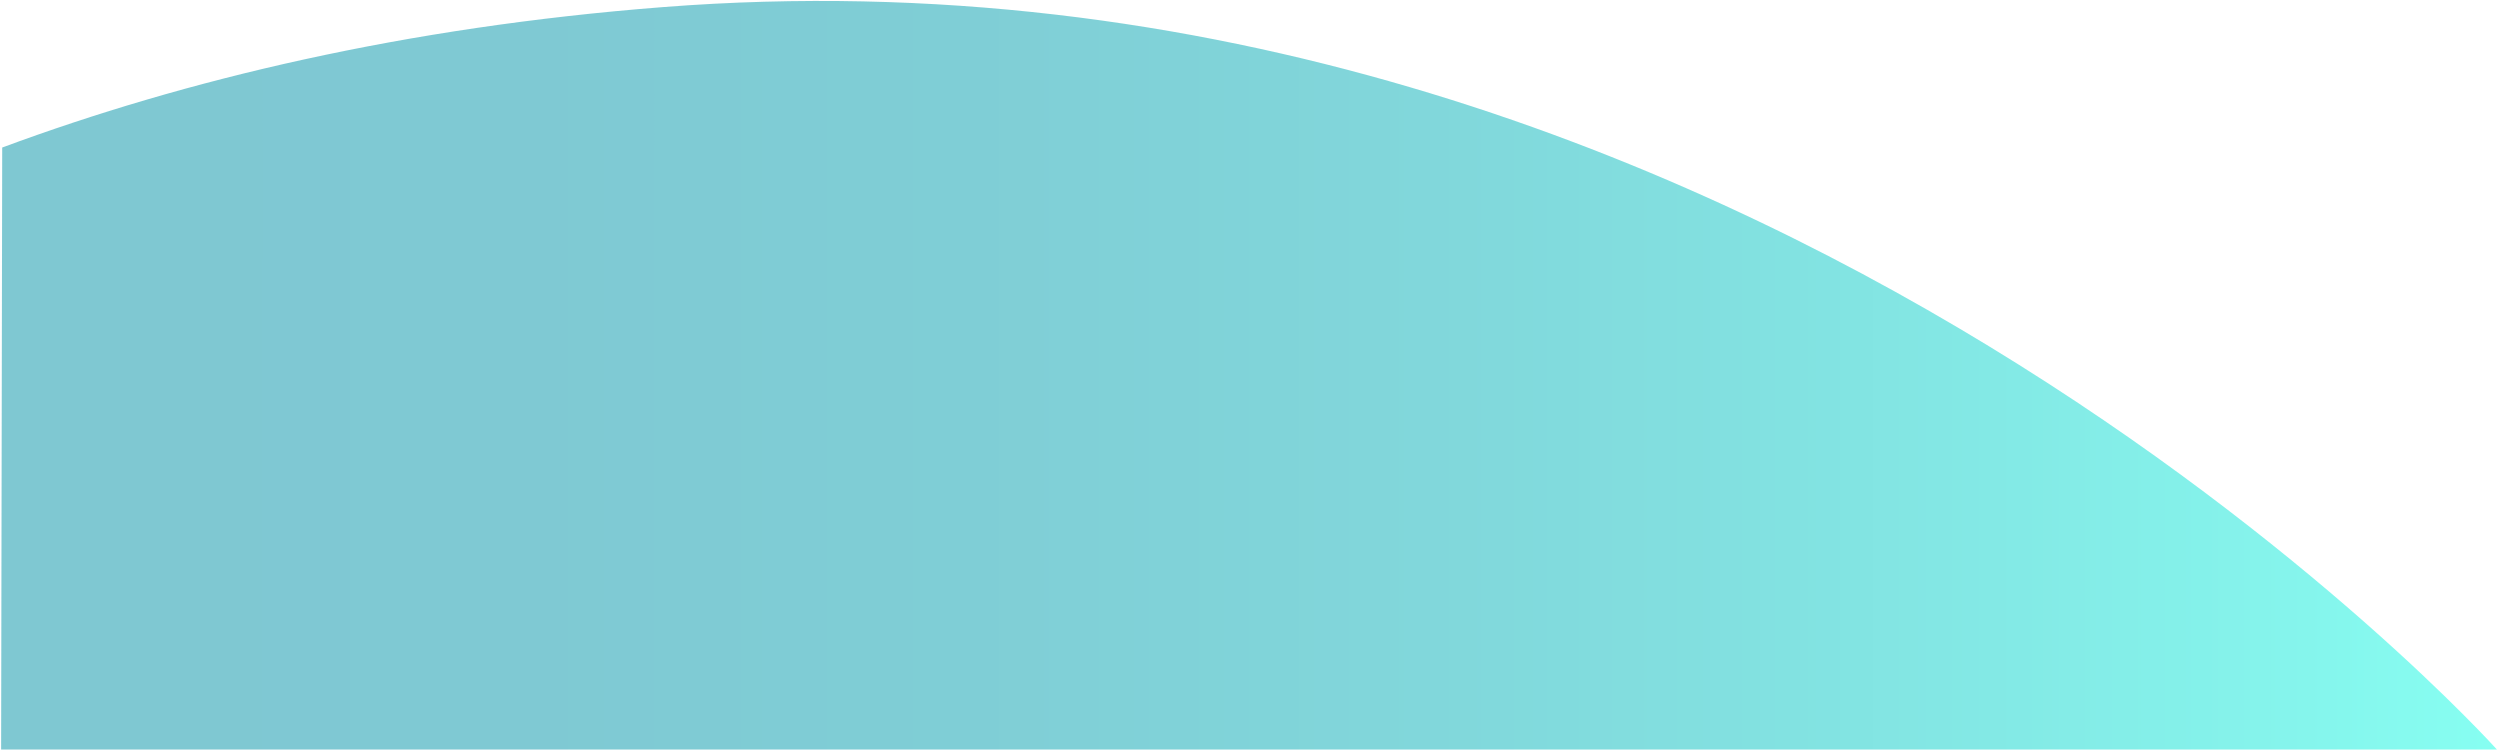 <svg xmlns="http://www.w3.org/2000/svg" width="737" height="221" viewBox="0 0 737 221" fill="none"><path opacity="0.5" d="M0.32 220.96H207.19H736.09C736.09 220.96 517.2 -22.99 195.45 2.09C119.24 8.03 54.73 23.44 0.65 43.49L0.33 220.96H0.32Z" fill="url(#paint0_linear_113_119)"></path><defs><linearGradient id="paint0_linear_113_119" x1="0.32" y1="110.62" x2="736.08" y2="110.62" gradientUnits="userSpaceOnUse"><stop stop-color="#0091A6"></stop><stop offset="0.21" stop-color="#0094A8"></stop><stop offset="0.4" stop-color="#019FAE"></stop><stop offset="0.58" stop-color="#04B1B8"></stop><stop offset="0.75" stop-color="#07CBC7"></stop><stop offset="0.92" stop-color="#0CEBDA"></stop><stop offset="1" stop-color="#0FFFE5"></stop></linearGradient></defs></svg>